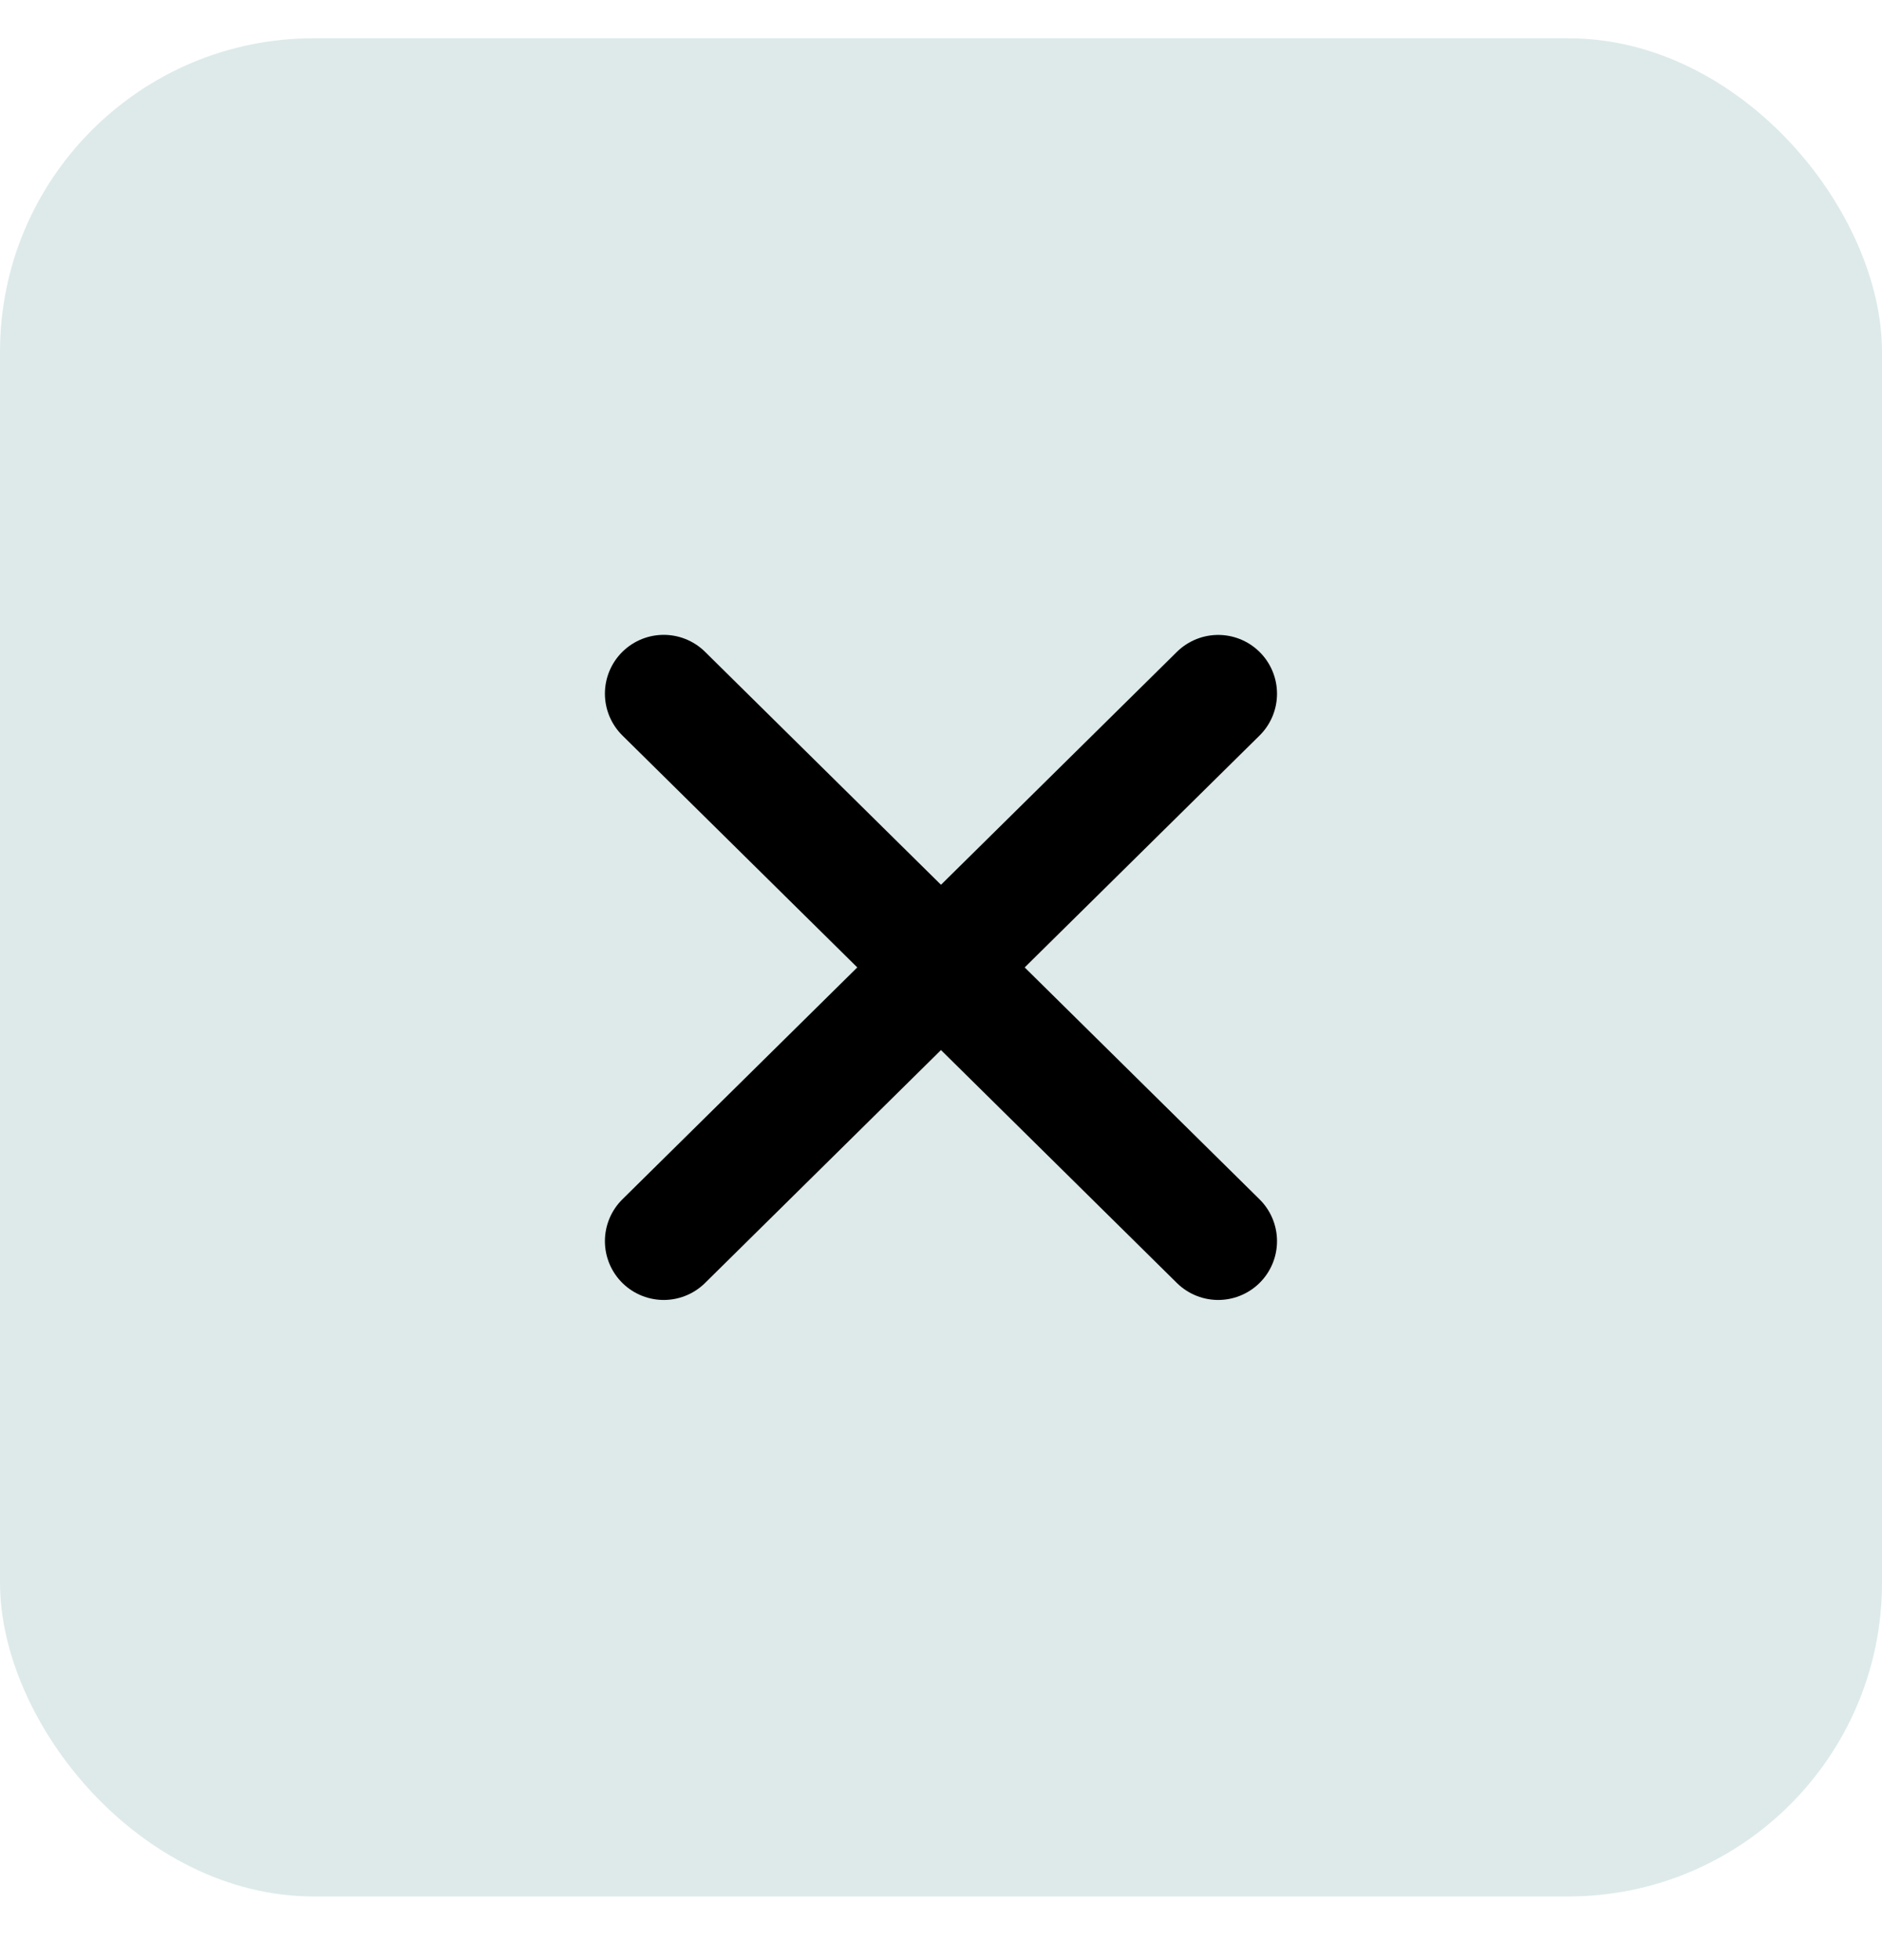 <svg width="24" height="25" viewBox="0 0 24 25" fill="none" xmlns="http://www.w3.org/2000/svg">
<rect y="0.488" width="24" height="23.7" rx="4" fill="#DEEAEA"/>
<path d="M8.464 15.83L15.535 8.848" stroke="black" stroke-width="1.5" stroke-linecap="round"/>
<path d="M8.464 8.847L15.535 15.83" stroke="black" stroke-width="1.5" stroke-linecap="round"/>
</svg>
